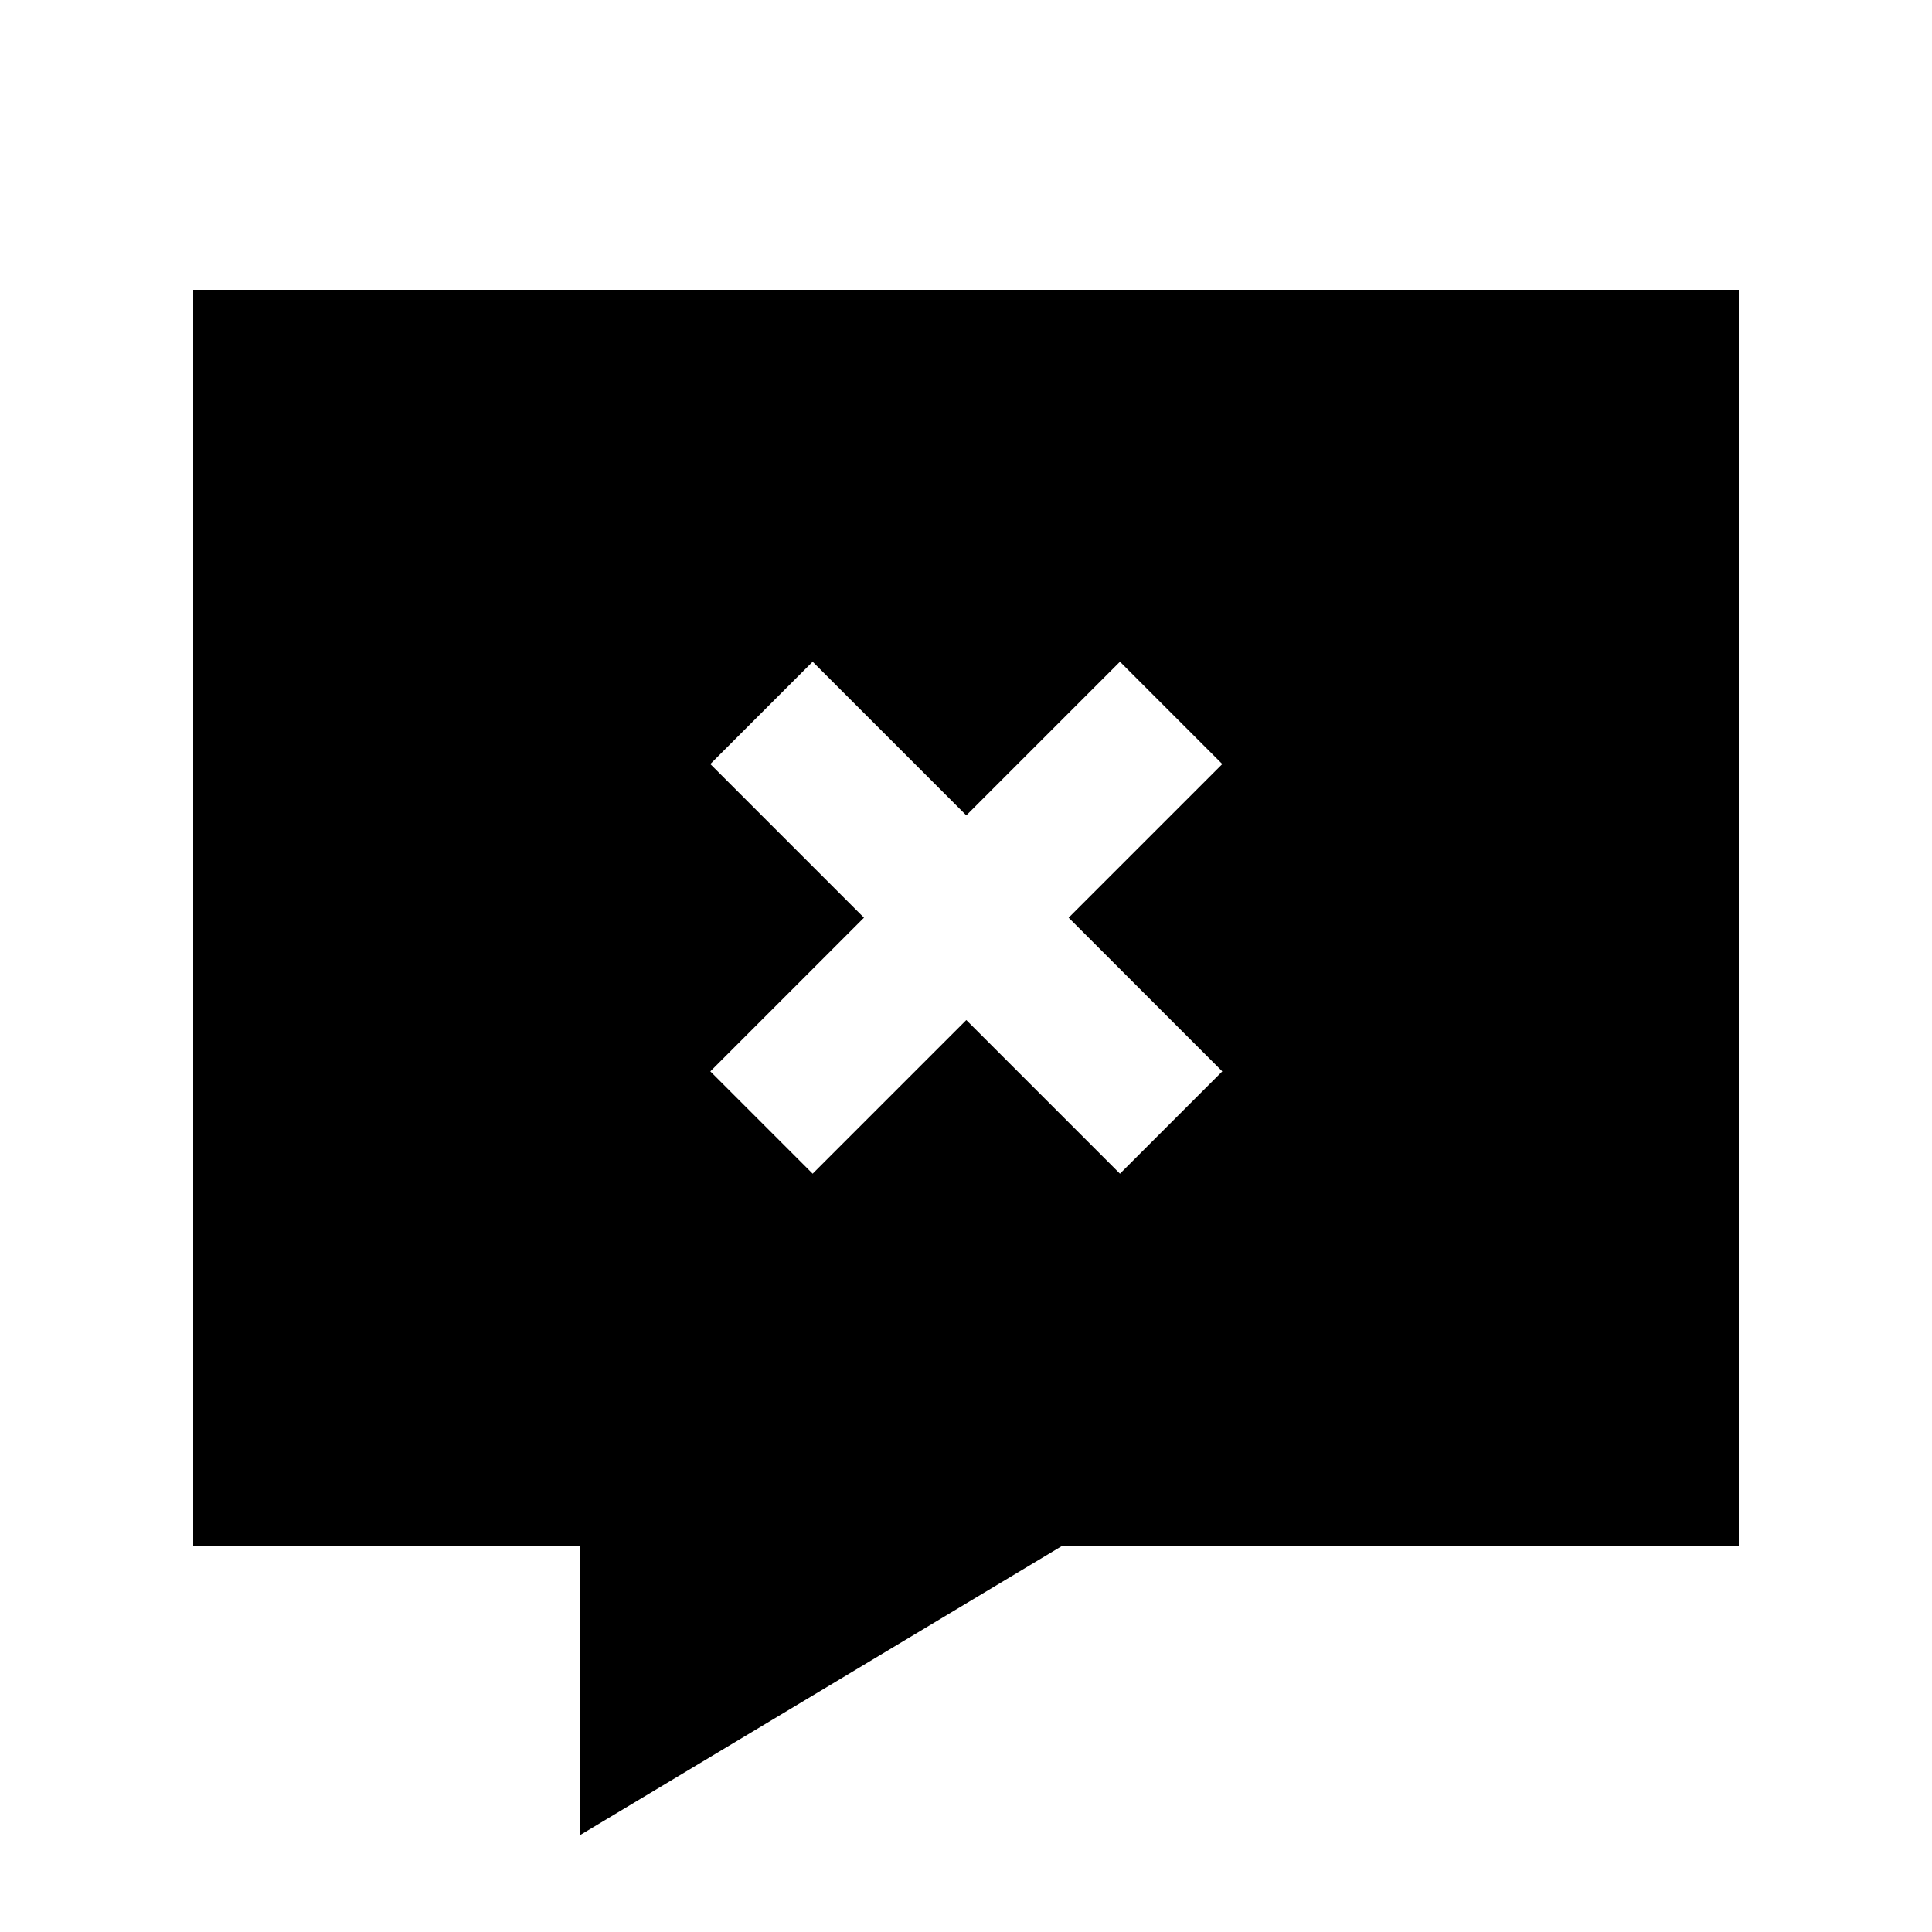 <svg xmlns="http://www.w3.org/2000/svg" viewBox="0 0 640 640"><!--! Font Awesome Pro 7.1.0 by @fontawesome - https://fontawesome.com License - https://fontawesome.com/license (Commercial License) Copyright 2025 Fonticons, Inc. --><path fill="currentColor" d="M64 96L64 512L192 512L192 608L352 512L576 512L576 96L64 96zM404.9 253.1C396.4 261.6 379.4 278.6 354 304C379.5 329.5 396.4 346.4 404.9 354.9L371 388.8C362.5 380.3 345.5 363.3 320.1 337.9C294.6 363.4 277.7 380.3 269.2 388.8L235.3 354.9C243.8 346.4 260.8 329.4 286.2 304C260.7 278.5 243.8 261.6 235.3 253.1L269.2 219.2L320.1 270.1C345.6 244.6 362.5 227.7 371 219.2L404.9 253.1z"/></svg>